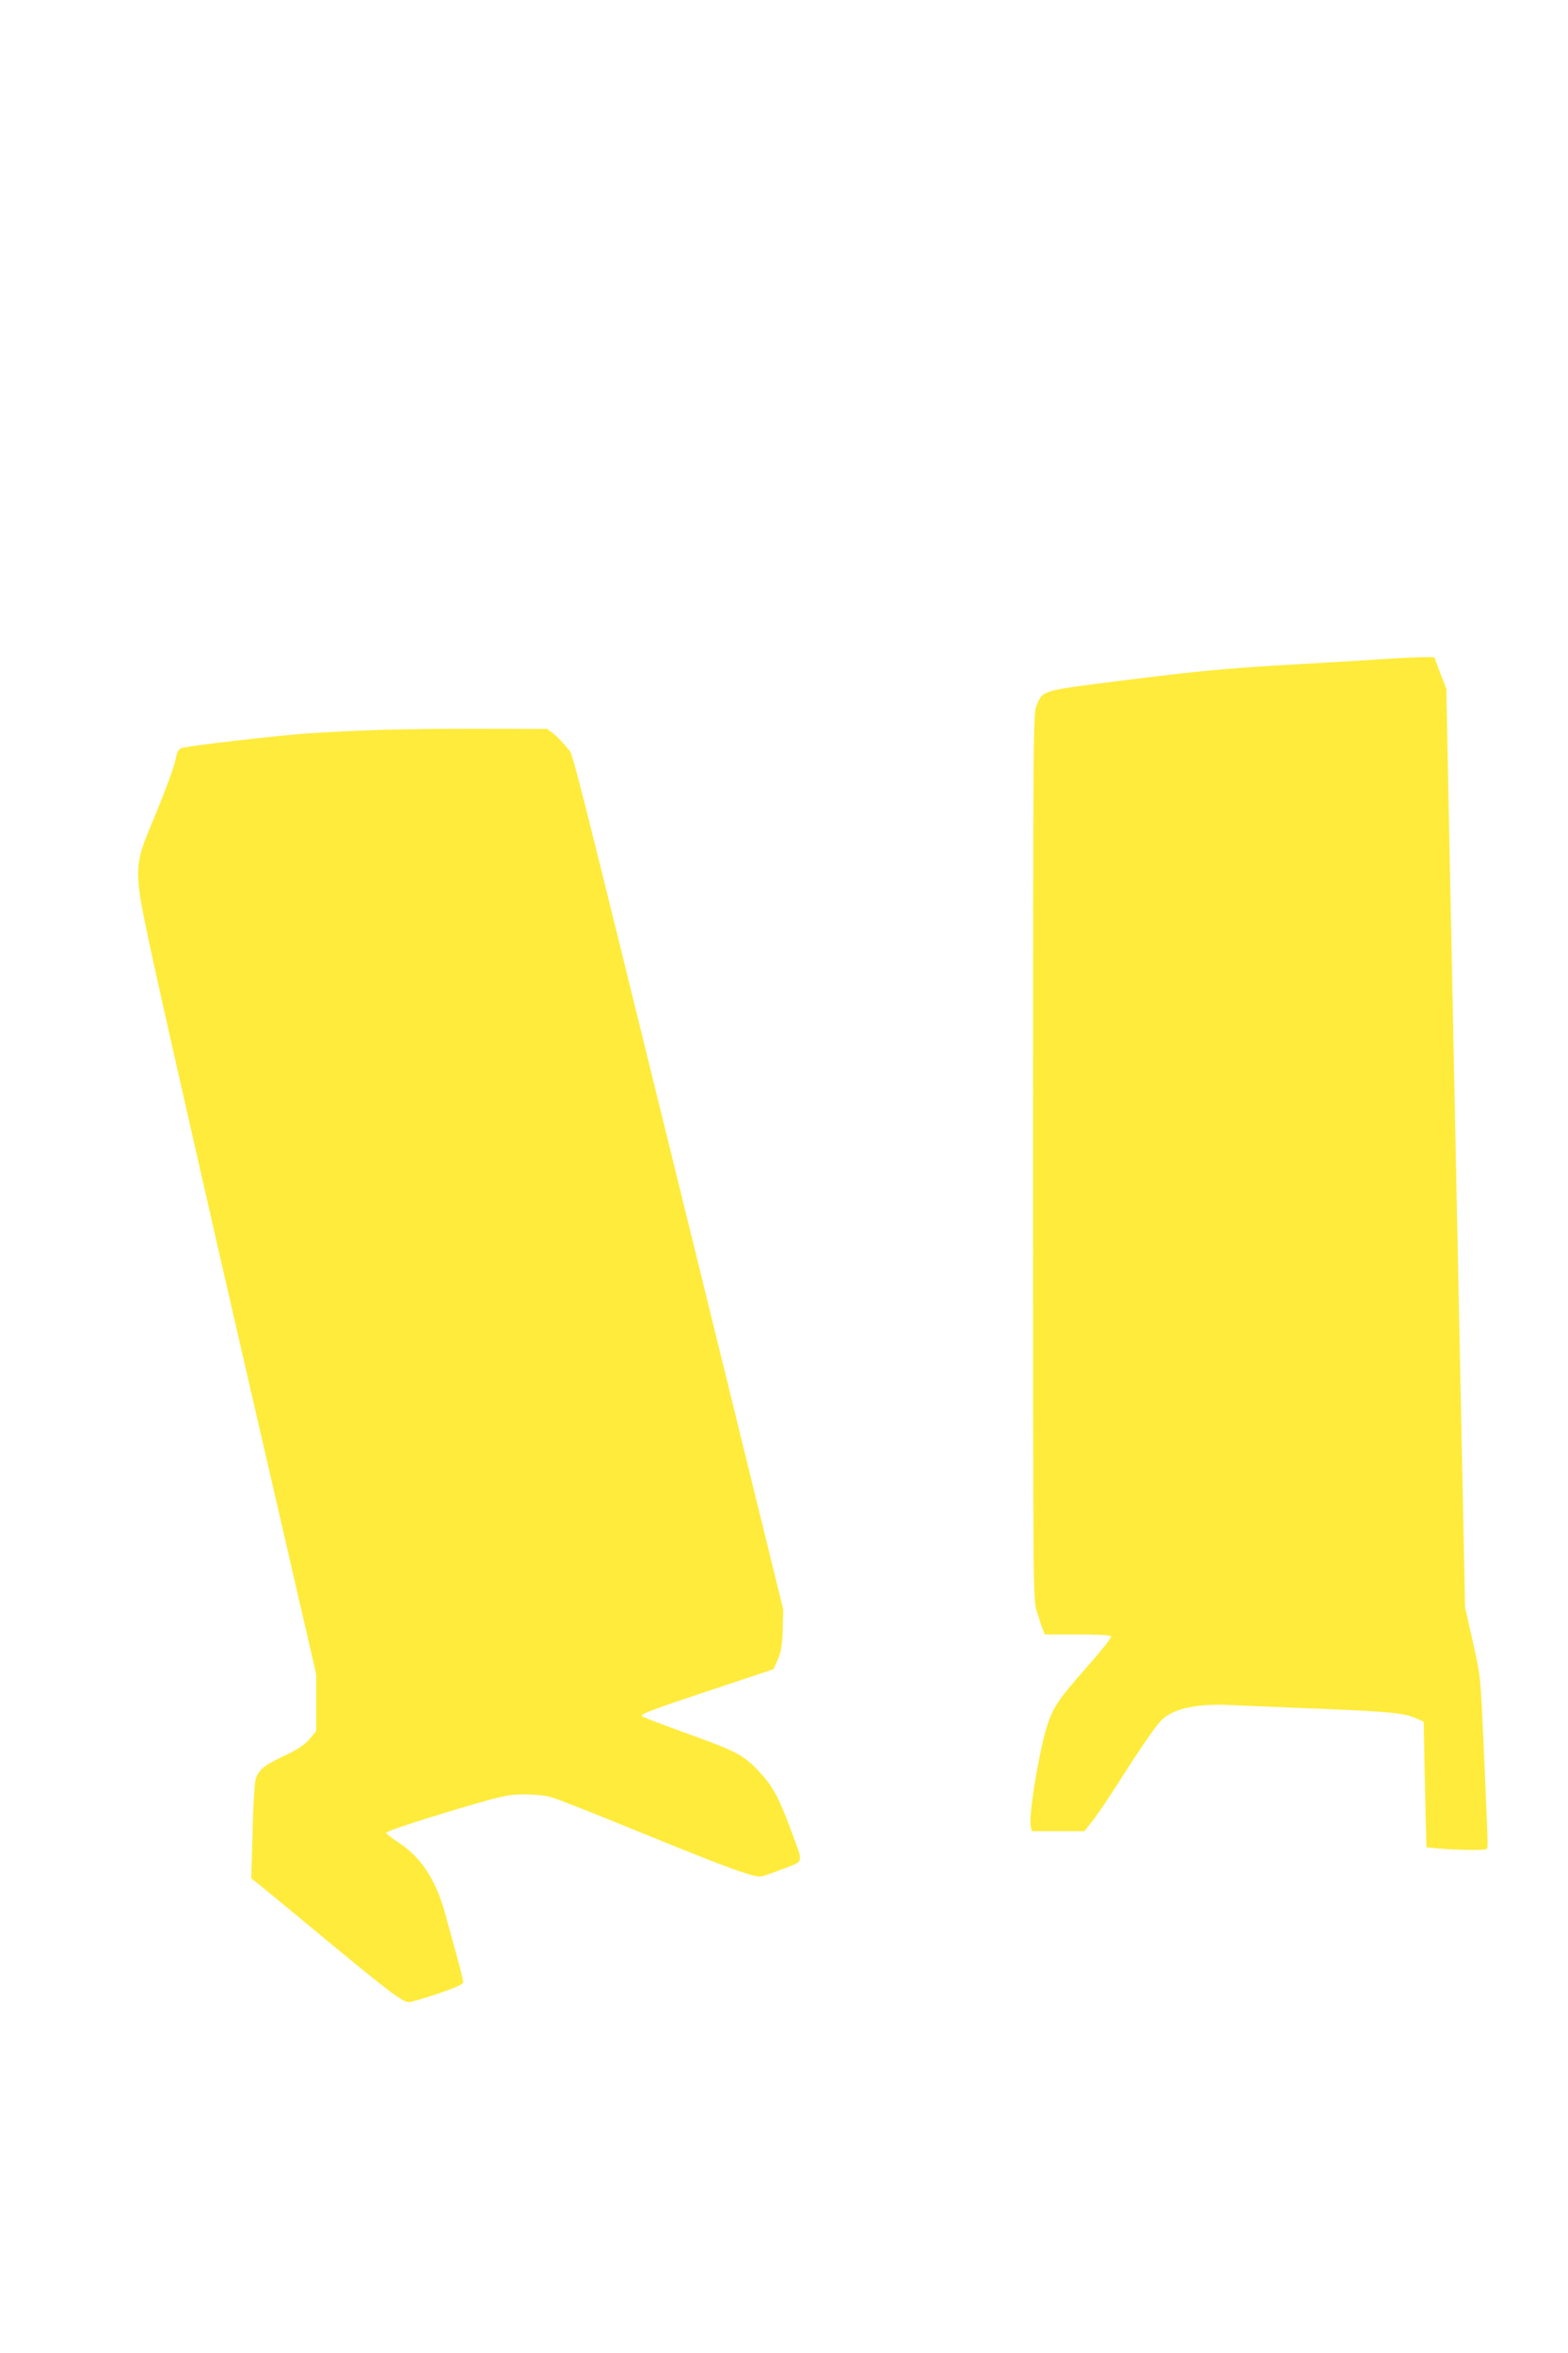<?xml version="1.0" standalone="no"?>
<!DOCTYPE svg PUBLIC "-//W3C//DTD SVG 20010904//EN"
 "http://www.w3.org/TR/2001/REC-SVG-20010904/DTD/svg10.dtd">
<svg version="1.0" xmlns="http://www.w3.org/2000/svg"
 width="853pt" height="1280pt" viewBox="0 0 853 1280"
 preserveAspectRatio="xMidYMid meet">
<g transform="translate(0,1280) scale(0.1,-0.1)"
fill="#ffeb3b" stroke="none">
<path d="M7520 9215 c-113 -8 -367 -23 -565 -34 -284 -17 -454 -33 -805 -77
-494 -62 -473 -56 -511 -140 -18 -40 -19 -124 -19 -2450 0 -2351 0 -2411 19
-2474 11 -36 25 -80 32 -97 l13 -33 178 0 c109 0 179 -4 183 -10 4 -6 -59 -85
-139 -175 -153 -174 -181 -216 -215 -330 -43 -147 -95 -470 -84 -525 l6 -30
143 0 143 0 43 54 c24 30 82 116 131 192 105 166 209 320 240 352 63 67 190
97 377 88 74 -3 302 -13 505 -21 372 -15 450 -23 515 -54 l35 -16 6 -300 c3
-165 7 -319 8 -341 l1 -42 63 -6 c95 -9 255 -11 264 -3 8 9 9 -2 -12 472 -21
484 -19 459 -64 661 l-41 182 -15 743 c-9 409 -24 1174 -35 1699 -11 525 -27
1315 -36 1754 l-16 800 -33 85 -32 86 -39 1 c-21 1 -131 -4 -244 -11z"/>
<path d="M2070 8830 c-129 -4 -307 -13 -395 -19 -159 -11 -638 -66 -684 -79
-20 -6 -26 -17 -37 -67 -6 -33 -53 -161 -104 -285 -133 -323 -133 -271 9 -925
62 -280 280 -1241 486 -2135 l375 -1626 0 -155 0 -155 -37 -44 c-28 -33 -63
-55 -138 -91 -108 -50 -140 -77 -155 -129 -5 -18 -13 -146 -16 -285 l-7 -251
49 -40 c27 -21 193 -158 369 -304 334 -276 406 -330 440 -330 11 0 82 21 158
46 98 34 137 51 137 63 0 8 -16 74 -36 146 -20 71 -47 170 -60 219 -53 193
-133 315 -260 397 -35 23 -64 46 -64 50 0 9 225 82 489 159 153 44 186 50 265
50 51 0 114 -6 141 -14 28 -7 246 -93 485 -191 497 -203 623 -248 663 -241 15
3 71 23 123 43 111 44 107 20 32 221 -60 162 -94 225 -160 297 -88 96 -125
117 -386 211 -133 48 -250 92 -259 99 -14 10 45 33 349 134 l366 122 23 52
c18 41 24 74 27 162 l3 110 -425 1730 c-783 3181 -712 2904 -751 2957 -19 25
-51 59 -71 75 l-37 28 -336 1 c-185 1 -442 -2 -571 -6z"/>
</g>
</svg>
